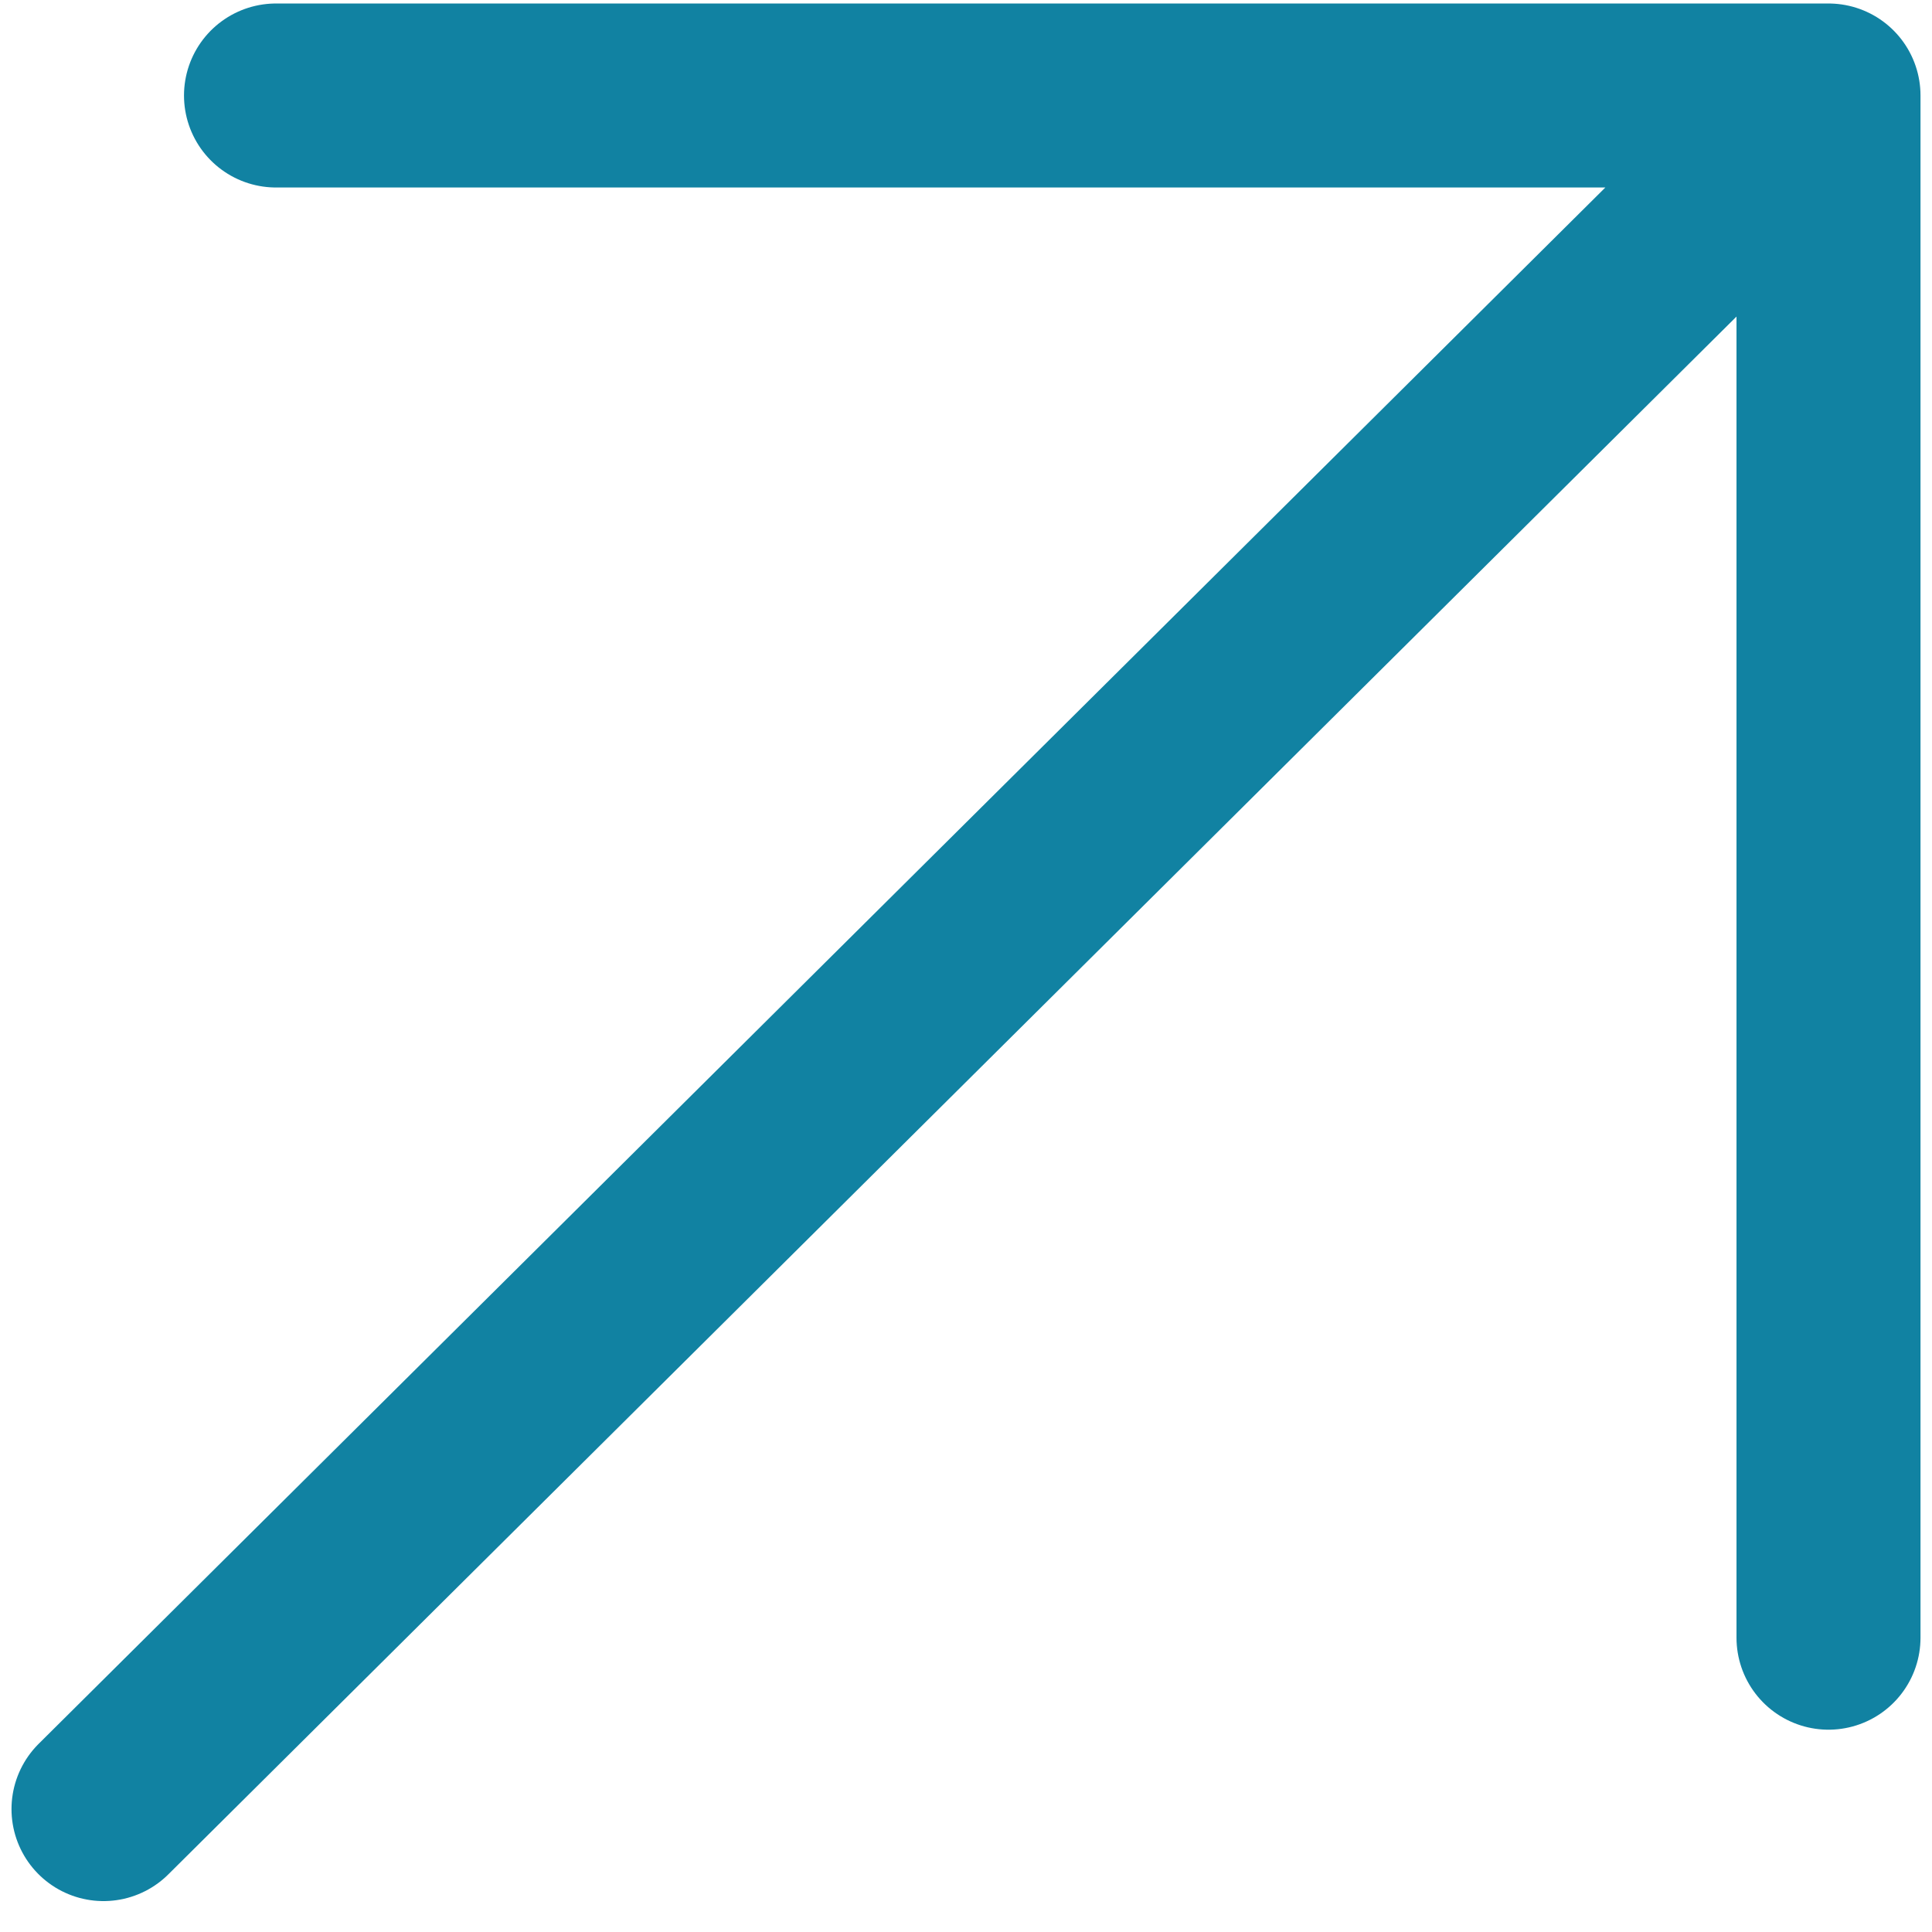 <svg xmlns="http://www.w3.org/2000/svg" width="21" height="21" viewBox="0 0 21 21" fill="none"><path d="M1.125 19.664L19.875 1.038M19.875 1.038H3M19.875 1.038V17.801" stroke="#1182A2" stroke-width="2" stroke-linecap="round" stroke-linejoin="round"></path></svg>